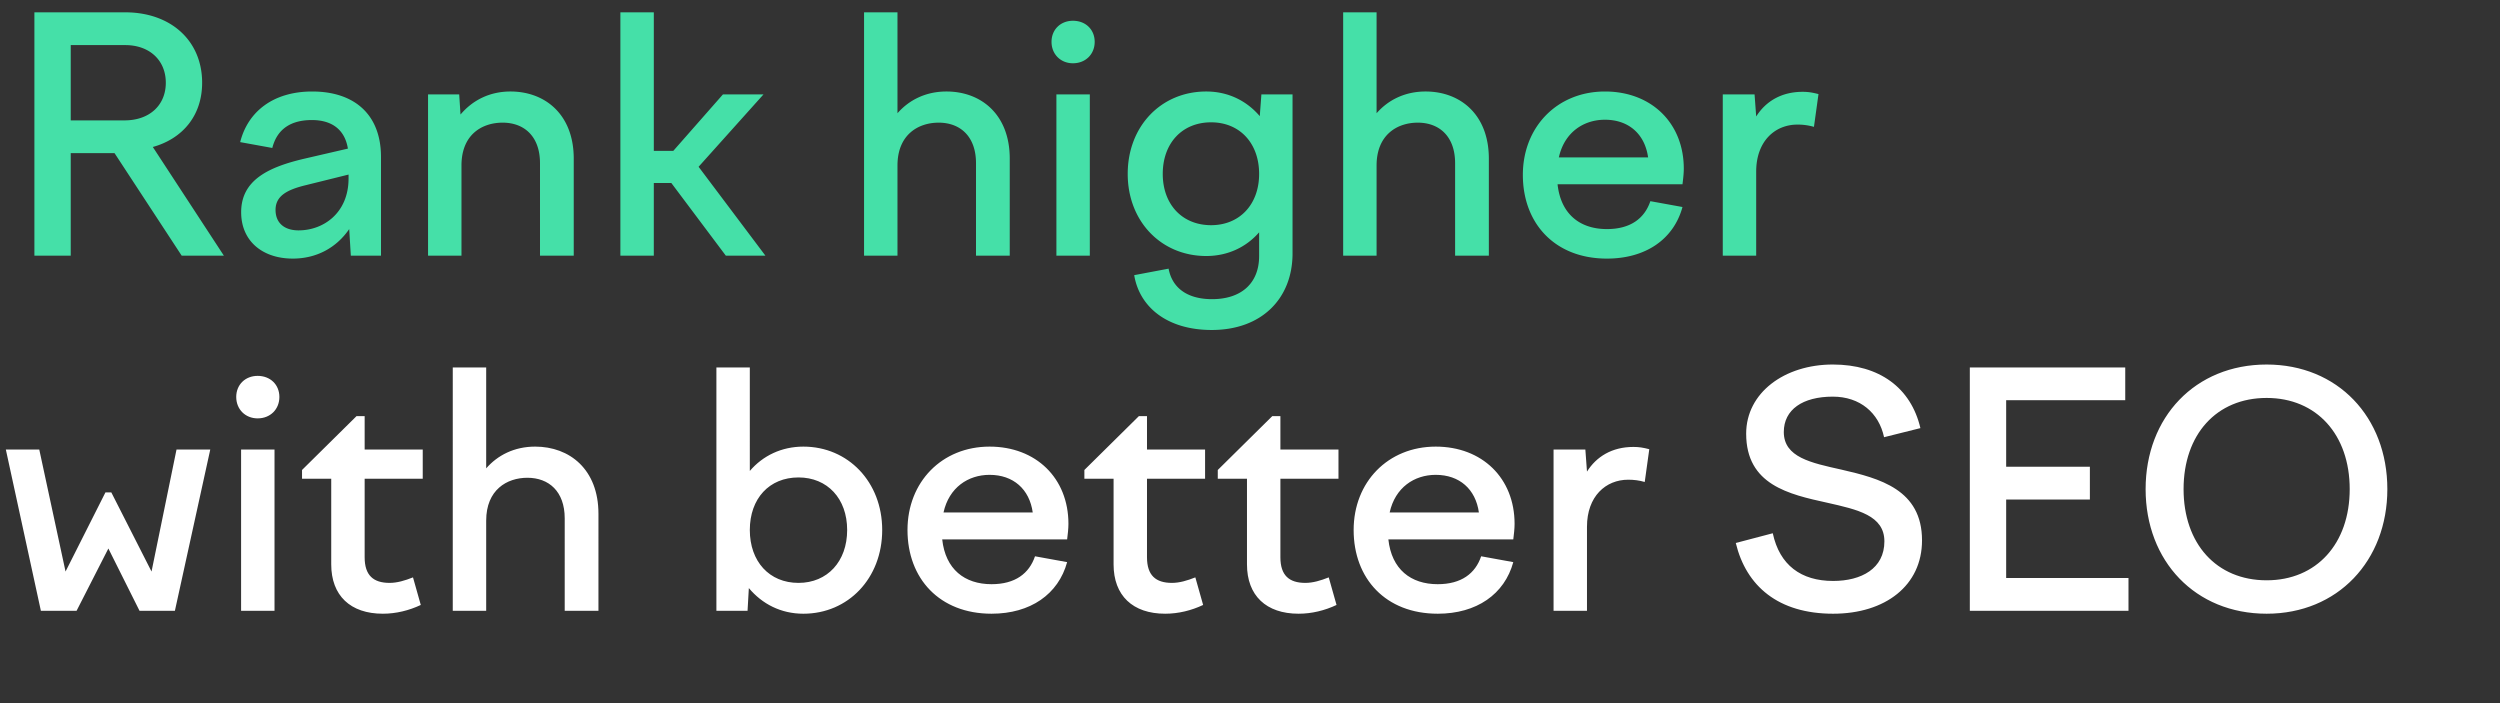 <svg width="352" height="99" viewBox="0 0 352 99" fill="none" xmlns="http://www.w3.org/2000/svg"><rect x="0" y="0" width="352" height="99" fill="#333333" stroke="none"/><path d="M4.843 36h5.116V21.563h6.168L25.584 36h5.94L21.517 20.695c4.112-1.142 6.944-4.34 6.944-9.046 0-5.939-4.431-9.913-10.827-9.913H4.843V36zM17.635 6.35c3.426 0 5.71 2.147 5.71 5.3 0 3.152-2.284 5.3-5.802 5.3H9.96V6.35h7.676zM49.396 36h4.249V22.111c0-6.076-3.838-9.228-9.685-9.228-5.437 0-9.046 2.787-10.143 7.127l4.523.822c.686-2.695 2.65-3.929 5.574-3.929 2.695 0 4.614 1.234 5.071 4.02l-6.122 1.417c-5.07 1.188-8.908 3.015-8.908 7.538 0 4.112 3.06 6.533 7.264 6.533 3.38 0 6.167-1.553 7.949-4.157L49.396 36zm-10.599-6.442c0-1.964 1.6-2.832 4.203-3.472l6.077-1.507v.548c0 4.843-3.518 7.31-7.036 7.31-2.01 0-3.244-1.051-3.244-2.879zM60.27 36h4.706V23.3c0-4.387 2.924-6.031 5.802-6.031 3.015 0 5.254 1.919 5.254 5.71V36h4.751V22.34c0-6.259-4.066-9.457-8.909-9.457-2.878 0-5.3 1.188-7.035 3.244l-.183-2.833h-4.386V36zm41.518-22.706l-6.99 7.95h-2.741V1.736H87.35V36h4.706V25.766h2.467L102.198 36h5.574l-9.411-12.518 9.137-10.188h-5.711zM121.659 36h4.706V23.3c0-4.34 2.924-6.031 5.802-6.031 3.015 0 5.254 1.919 5.254 5.71V36h4.751V22.34c0-6.259-4.066-9.457-8.909-9.457-2.969 0-5.299 1.234-6.898 3.061V1.736h-4.706V36zm26.396-30.107c0 1.736 1.279 3.015 3.016 3.015 1.781 0 3.06-1.279 3.06-3.015 0-1.736-1.279-2.97-3.06-2.97-1.737 0-3.016 1.234-3.016 2.97zM148.741 36h4.705V13.294h-4.705V36zm10.041-11.513c0 6.67 4.705 11.559 11.056 11.559 3.015 0 5.619-1.234 7.447-3.335v3.335c0 3.883-2.559 6.076-6.625 6.076-3.518 0-5.619-1.6-6.122-4.295l-4.842.914c.73 4.432 4.568 7.721 10.918 7.721 7.036 0 11.376-4.431 11.376-10.782V13.294h-4.386l-.228 3.061c-1.828-2.147-4.432-3.472-7.538-3.472-6.351 0-11.056 4.888-11.056 11.604zm4.934 0c0-4.34 2.741-7.264 6.807-7.264 4.02 0 6.762 2.924 6.762 7.264 0 4.295-2.742 7.219-6.762 7.219-4.066 0-6.807-2.924-6.807-7.219zM189.117 36h4.706V23.3c0-4.34 2.924-6.031 5.802-6.031 3.015 0 5.254 1.919 5.254 5.71V36h4.751V22.34c0-6.259-4.066-9.457-8.909-9.457-2.969 0-5.299 1.234-6.898 3.061V1.736h-4.706V36zm37.132.411c5.483 0 9.412-2.741 10.645-7.264l-4.523-.822c-.822 2.421-2.787 3.929-6.122 3.929-3.792 0-6.487-2.102-6.944-6.305h17.589c.091-.73.183-1.508.183-2.193 0-6.442-4.569-10.873-11.102-10.873-6.716 0-11.558 4.98-11.558 11.741 0 6.853 4.523 11.787 11.832 11.787zm-.274-19.553c3.335 0 5.619 2.01 6.076 5.3h-12.563c.776-3.519 3.472-5.3 6.487-5.3zM242.566 36h4.705V24.167c0-4.294 2.65-6.624 5.803-6.624a8.19 8.19 0 012.33.32l.639-4.614c-.868-.229-1.462-.32-2.238-.32-3.016 0-5.209 1.37-6.534 3.472l-.228-3.107h-4.477V36z" fill="#45E0A8"/><path d="M.822 63.294L5.756 86h5.026l4.477-8.772L19.645 86h4.98l4.98-22.706h-4.752l-3.518 17.178-5.665-11.147h-.822l-5.62 11.147-3.7-17.178H.822zm32.439-7.4c0 1.735 1.28 3.014 3.015 3.014 1.782 0 3.061-1.279 3.061-3.015 0-1.736-1.279-2.97-3.06-2.97-1.737 0-3.016 1.234-3.016 2.97zM33.946 86h4.706V63.294h-4.706V86zm8.58-19.828v1.234h4.111v12.06c0 4.387 2.696 6.945 7.264 6.945 1.873 0 3.7-.457 5.345-1.233l-1.096-3.884c-1.142.457-2.239.777-3.29.777-2.284 0-3.517-1.05-3.517-3.61V67.407h8.178v-4.112h-8.178V58.59H50.2l-7.675 7.583zM63.749 86h4.706V73.3c0-4.34 2.924-6.031 5.802-6.031 3.015 0 5.254 1.919 5.254 5.71V86h4.751V72.34c0-6.259-4.066-9.457-8.909-9.457-2.97 0-5.3 1.233-6.898 3.061V51.736h-4.706V86zm37.12 0h4.386l.182-3.198c1.873 2.239 4.523 3.61 7.675 3.61 6.305 0 11.102-4.98 11.102-11.788 0-6.761-4.797-11.741-11.102-11.741-3.06 0-5.71 1.28-7.538 3.426V51.736h-4.705V86zm11.558-18.777c4.066 0 6.853 2.97 6.853 7.401 0 4.432-2.787 7.447-6.853 7.447-4.112 0-6.853-3.015-6.853-7.447 0-4.431 2.741-7.4 6.853-7.4zm27.18 19.188c5.482 0 9.411-2.741 10.645-7.264l-4.523-.822c-.822 2.421-2.787 3.929-6.122 3.929-3.792 0-6.487-2.102-6.944-6.305h17.589c.091-.73.183-1.507.183-2.193 0-6.442-4.569-10.873-11.102-10.873-6.716 0-11.559 4.98-11.559 11.741 0 6.853 4.523 11.787 11.833 11.787zm-.274-19.553c3.335 0 5.619 2.01 6.076 5.3h-12.563c.776-3.519 3.472-5.3 6.487-5.3zm13.347-.686v1.234h4.112v12.06c0 4.387 2.695 6.945 7.264 6.945 1.873 0 3.7-.457 5.345-1.233l-1.097-3.884c-1.142.457-2.238.777-3.289.777-2.284 0-3.518-1.05-3.518-3.61V67.407h8.178v-4.112h-8.178V58.59h-1.142l-7.675 7.583zm18.783 0v1.234h4.112v12.06c0 4.387 2.695 6.945 7.264 6.945 1.873 0 3.7-.457 5.345-1.233l-1.097-3.884c-1.142.457-2.238.777-3.289.777-2.284 0-3.518-1.05-3.518-3.61V67.407h8.178v-4.112h-8.178V58.59h-1.142l-7.675 7.583zm30.962 20.24c5.482 0 9.411-2.742 10.645-7.265l-4.523-.822c-.823 2.421-2.787 3.929-6.122 3.929-3.792 0-6.488-2.102-6.944-6.305h17.589c.091-.73.182-1.507.182-2.193 0-6.442-4.568-10.873-11.101-10.873-6.716 0-11.559 4.98-11.559 11.741 0 6.853 4.523 11.787 11.833 11.787zm-.274-19.554c3.335 0 5.619 2.01 6.076 5.3h-12.564c.777-3.519 3.472-5.3 6.488-5.3zM218.741 86h4.706V74.167c0-4.294 2.65-6.624 5.802-6.624.777 0 1.553.091 2.33.32l.64-4.614c-.868-.229-1.462-.32-2.239-.32-3.015 0-5.208 1.37-6.533 3.472l-.228-3.107h-4.478V86zm51.652-25.721c-1.325-5.665-5.756-8.955-12.335-8.955-6.807 0-12.198 3.975-12.198 9.732 0 7.218 6.03 8.543 11.421 9.73 4.249.96 8.041 1.782 8.041 5.437 0 3.838-3.244 5.574-7.218 5.574-4.523 0-7.539-2.239-8.498-6.716l-5.208 1.37c1.462 6.077 5.985 9.96 13.706 9.96 7.355 0 12.517-3.975 12.517-10.325 0-7.172-5.984-8.726-11.33-9.96-4.294-.959-8.132-1.735-8.132-5.299 0-3.152 2.65-4.98 6.899-4.98 3.838 0 6.487 2.285 7.218 5.711l5.117-1.28zM277.351 86h22.34v-4.614h-17.223V70.33h11.787v-4.614h-11.787V56.35h16.766v-4.614h-21.883V86zm24.751-17.132c0 10.142 6.99 17.543 17.041 17.543 10.005 0 16.995-7.447 16.995-17.543 0-10.142-6.99-17.543-16.995-17.543-10.051 0-17.041 7.4-17.041 17.543zm28.736 0c0 7.675-4.659 12.838-11.695 12.838-7.081 0-11.696-5.163-11.696-12.838 0-7.675 4.615-12.838 11.696-12.838 7.036 0 11.695 5.163 11.695 12.838z" fill="#fff"/></svg>